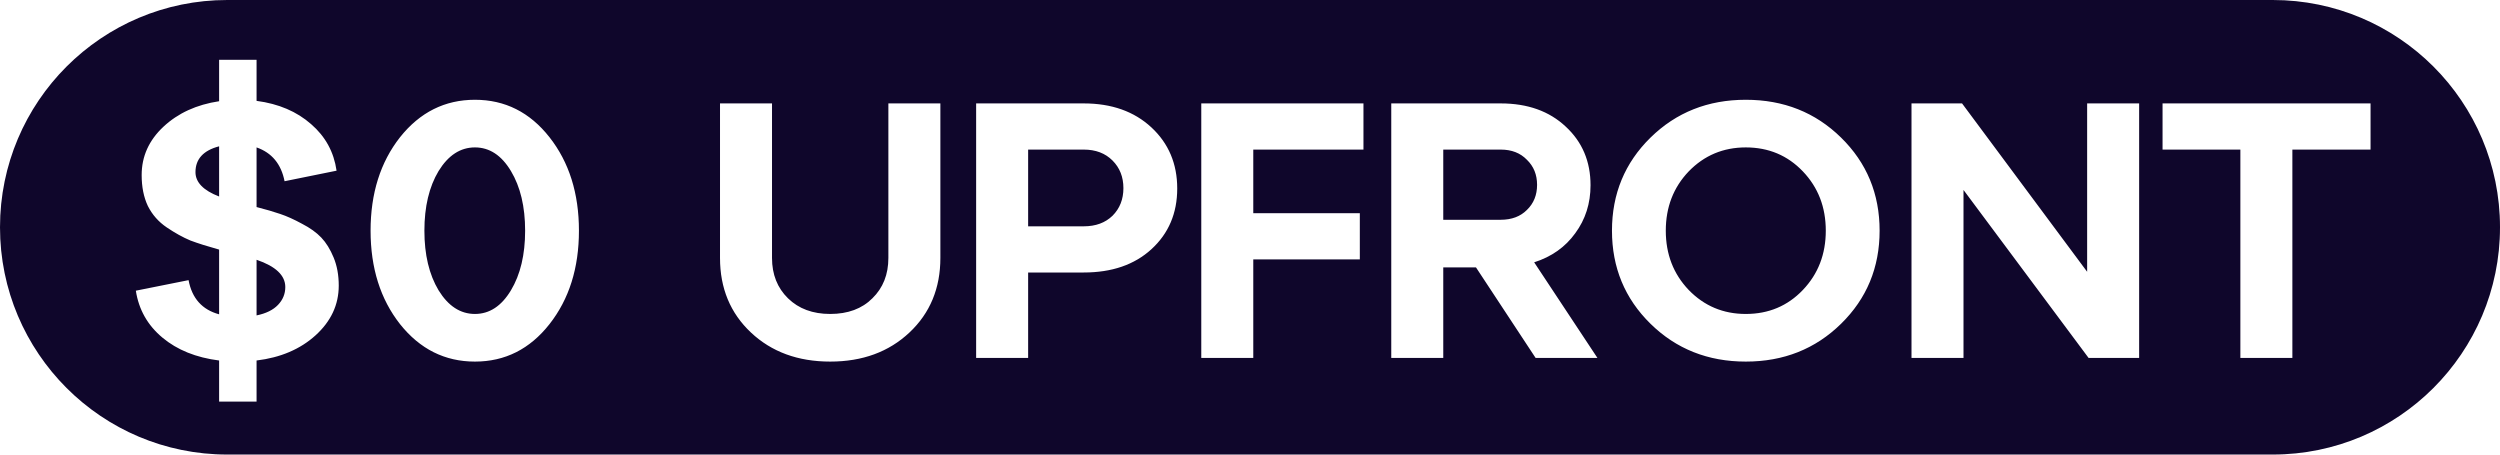 <?xml version="1.0" encoding="UTF-8"?> <svg xmlns="http://www.w3.org/2000/svg" width="440" height="80" viewBox="0 0 440 80" fill="none"> <path fill-rule="evenodd" clip-rule="evenodd" d="M40 0C17.909 0 0 17.909 0 40C0 62.091 17.909 80 40 80H400C422.091 80 440 62.091 440 40C440 17.909 422.091 0 400 0H40ZM59.62 50.264C59.62 53.635 58.255 56.557 55.524 59.032C52.836 61.464 49.38 62.936 45.156 63.448V70.68H38.564V63.448C34.511 62.936 31.183 61.592 28.58 59.416C25.978 57.24 24.42 54.488 23.908 51.16L33.188 49.304C33.786 52.504 35.578 54.509 38.564 55.32V43.928C36.559 43.373 34.874 42.84 33.508 42.328C32.186 41.773 30.799 41.005 29.348 40.024C27.898 39.043 26.788 37.784 26.02 36.248C25.295 34.712 24.932 32.899 24.932 30.808C24.932 27.523 26.212 24.685 28.772 22.296C31.332 19.907 34.596 18.413 38.564 17.816V10.52H45.156V17.752C49.039 18.264 52.239 19.629 54.756 21.848C57.274 24.024 58.767 26.755 59.236 30.04L50.084 31.896C49.487 28.867 47.844 26.883 45.156 25.944V36.44C46.82 36.867 48.207 37.272 49.316 37.656C50.468 38.04 51.748 38.616 53.156 39.384C54.564 40.109 55.695 40.92 56.548 41.816C57.402 42.712 58.127 43.885 58.724 45.336C59.322 46.787 59.62 48.429 59.62 50.264ZM34.404 30.296C34.404 32.088 35.791 33.517 38.564 34.584V25.752C35.791 26.477 34.404 27.992 34.404 30.296ZM45.156 45.72V55.512C46.82 55.171 48.079 54.552 48.932 53.656C49.786 52.76 50.212 51.715 50.212 50.52C50.212 48.472 48.527 46.872 45.156 45.72ZM70.406 57.048C66.95 52.653 65.222 47.171 65.222 40.6C65.222 34.029 66.95 28.547 70.406 24.152C73.905 19.757 78.3 17.56 83.59 17.56C88.881 17.56 93.254 19.757 96.71 24.152C100.166 28.547 101.894 34.029 101.894 40.6C101.894 47.171 100.166 52.653 96.71 57.048C93.254 61.443 88.881 63.64 83.59 63.64C78.3 63.64 73.905 61.443 70.406 57.048ZM77.19 30.104C75.526 32.877 74.694 36.376 74.694 40.6C74.694 44.824 75.526 48.323 77.19 51.096C78.897 53.869 81.03 55.256 83.59 55.256C86.15 55.256 88.262 53.869 89.926 51.096C91.59 48.323 92.422 44.824 92.422 40.6C92.422 36.376 91.59 32.877 89.926 30.104C88.262 27.331 86.15 25.944 83.59 25.944C81.03 25.944 78.897 27.331 77.19 30.104ZM126.722 18.2V45.4C126.722 50.733 128.536 55.107 132.162 58.52C135.789 61.933 140.44 63.64 146.114 63.64C151.789 63.64 156.44 61.933 160.066 58.52C163.693 55.107 165.506 50.733 165.506 45.4V18.2H156.354V45.4C156.354 48.301 155.416 50.669 153.538 52.504C151.704 54.339 149.229 55.256 146.114 55.256C143.042 55.256 140.568 54.339 138.69 52.504C136.813 50.669 135.874 48.301 135.874 45.4V18.2H126.722ZM180.952 63H171.8V18.2H190.744C195.65 18.2 199.618 19.608 202.648 22.424C205.677 25.24 207.192 28.824 207.192 33.176C207.192 37.528 205.677 41.091 202.648 43.864C199.661 46.595 195.693 47.96 190.744 47.96H180.952V63ZM180.952 26.328V39.832H190.744C192.834 39.832 194.52 39.213 195.8 37.976C197.08 36.696 197.72 35.075 197.72 33.112C197.72 31.149 197.08 29.528 195.8 28.248C194.52 26.968 192.834 26.328 190.744 26.328H180.952ZM211.425 63H220.577V45.656H239.329V37.528H220.577V26.328H239.969V18.2H211.425V63ZM270.014 46.168L281.15 63H270.27L259.774 47.064H254.014V63H244.862V18.2H264.126C268.862 18.2 272.681 19.565 275.582 22.296C278.484 24.984 279.934 28.419 279.934 32.6C279.934 35.8 279.038 38.616 277.246 41.048C275.497 43.48 273.086 45.187 270.014 46.168ZM264.126 26.328H254.014V38.68H264.126C266.046 38.68 267.582 38.104 268.734 36.952C269.929 35.8 270.526 34.328 270.526 32.536C270.526 30.744 269.929 29.272 268.734 28.12C267.582 26.925 266.046 26.328 264.126 26.328ZM283.707 40.6C283.707 47.085 285.969 52.547 290.491 56.984C295.014 61.421 300.603 63.64 307.259 63.64C313.915 63.64 319.505 61.421 324.027 56.984C328.55 52.547 330.811 47.085 330.811 40.6C330.811 34.115 328.55 28.653 324.027 24.216C319.505 19.779 313.915 17.56 307.259 17.56C300.603 17.56 295.014 19.779 290.491 24.216C285.969 28.653 283.707 34.115 283.707 40.6ZM293.179 40.6C293.179 36.461 294.523 32.984 297.211 30.168C299.942 27.352 303.291 25.944 307.259 25.944C311.27 25.944 314.619 27.352 317.307 30.168C319.995 32.984 321.339 36.461 321.339 40.6C321.339 44.739 319.995 48.216 317.307 51.032C314.619 53.848 311.27 55.256 307.259 55.256C303.291 55.256 299.942 53.848 297.211 51.032C294.523 48.216 293.179 44.739 293.179 40.6ZM367.337 47.832V18.2H376.489V63H367.593L345.577 33.432V63H336.425V18.2H345.321L367.337 47.832ZM394.305 63H403.457V26.328H417.217V18.2H380.609V26.328H394.305V63Z" fill="#0F062B"></path> </svg> 